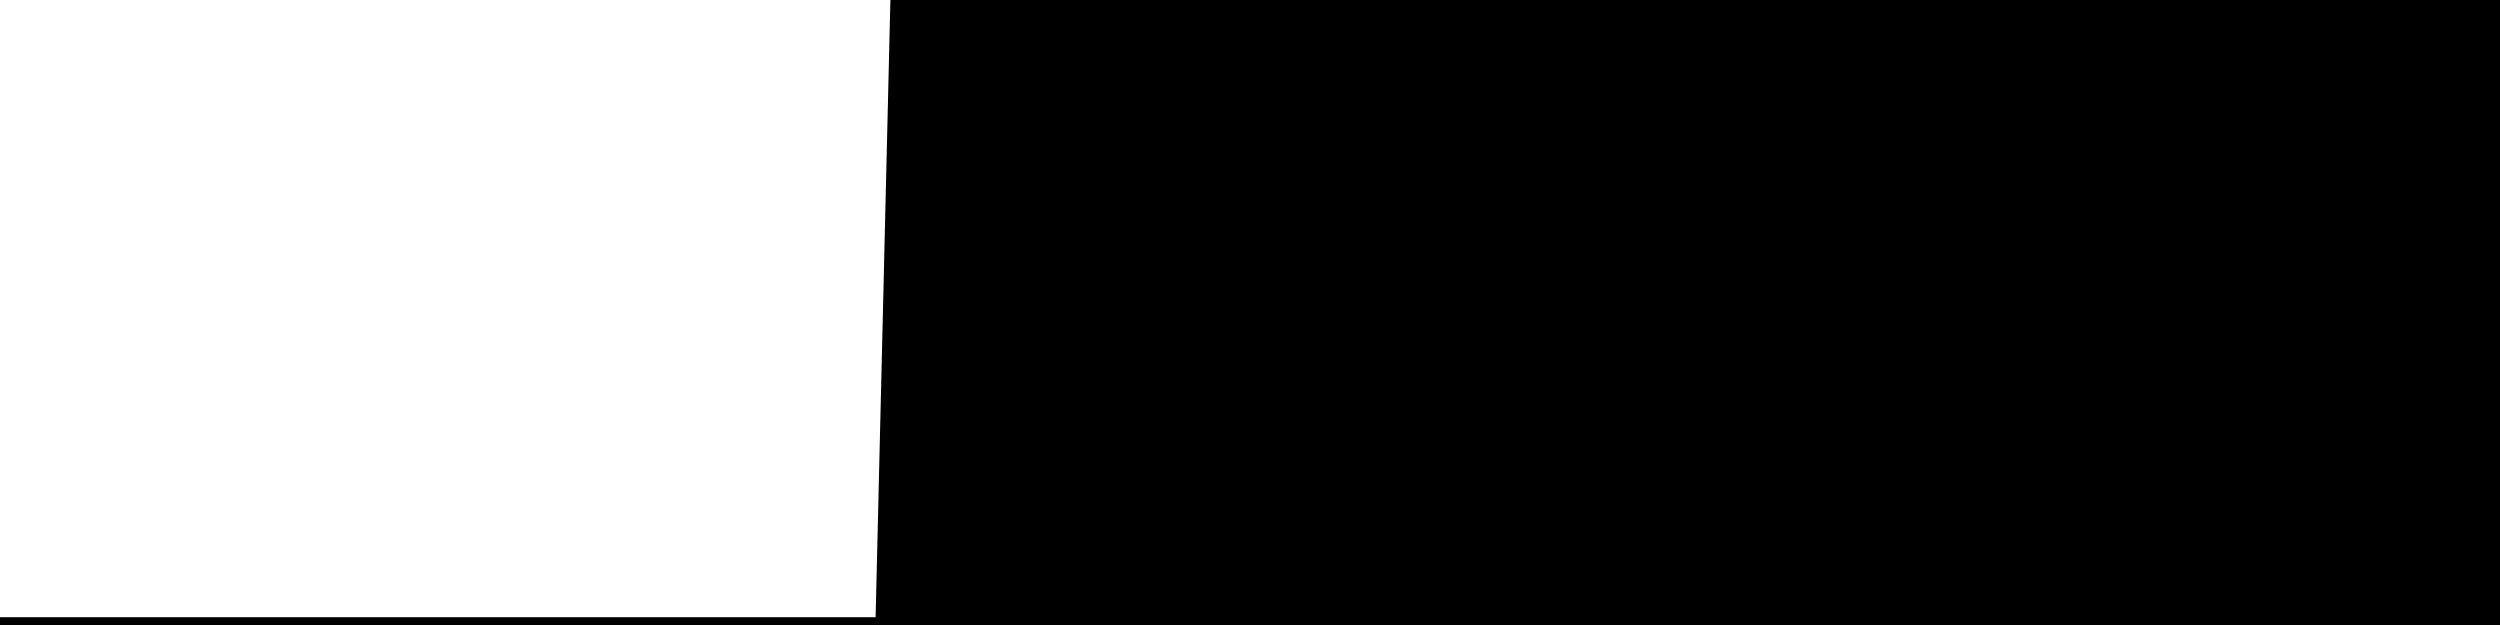 
<svg width="800" height="200" fill="none" xmlns="http://www.w3.org/2000/svg" viewBox="0 0 800 200"
     data-testid="summary-lite-chart">
    <g>
        <defs>
            <linearGradient id="Gradient" gradientTransform="rotate(90)">
                <stop offset="0" stop-opacity="1" stop-color="hsla(40, 0%, 44%, 1)"></stop>
                <stop offset="1" stop-opacity="0" stop-color="hsla(40, 0%, 44%, 1)"></stop>
            </linearGradient>
        </defs>
        <path d="M -20 200  L 0 200 L 4.79 200 L 9.581 200 L 14.371 200 L 19.162 200 L 23.952 200 L 28.743 200 L 33.533 200 L 38.323 200 L 43.114 200 L 47.904 200 L 52.695 200 L 57.485 200 L 62.275 200 L 67.066 200 L 71.856 200 L 76.647 200 L 81.437 200 L 86.228 200 L 91.018 200 L 95.808 200 L 100.599 200 L 105.389 200 L 110.18 200 L 114.97 200 L 119.76 200 L 124.551 200 L 129.341 200 L 134.132 200 L 138.922 200 L 143.713 200 L 148.503 200 L 153.293 200 L 158.084 200 L 162.874 200 L 167.665 200 L 172.455 200 L 177.246 200 L 182.036 200 L 186.826 200 L 191.617 200 L 196.407 200 L 201.198 200 L 205.988 200 L 210.778 200 L 215.569 200 L 220.359 200 L 225.15 200 L 229.94 200 L 234.731 200 L 239.521 200 L 244.311 200 L 249.102 200 L 253.892 200 L 258.683 200 L 263.473 200 L 268.263 200 L 273.054 200 L 277.844 200 L 282.635 200 L 287.425 0 L 292.216 0 L 297.006 0 L 301.796 0 L 306.587 0 L 311.377 0 L 316.168 0 L 320.958 0 L 325.749 0 L 330.539 0 L 335.329 0 L 340.12 0 L 344.91 0 L 349.701 0 L 354.491 0 L 359.281 0 L 364.072 0 L 368.862 0 L 373.653 0 L 378.443 0 L 383.234 0 L 388.024 0 L 392.814 0 L 397.605 0 L 402.395 0 L 407.186 0 L 411.976 0 L 416.766 0 L 421.557 0 L 426.347 0 L 431.138 0 L 435.928 0 L 440.719 0 L 445.509 0 L 450.299 0 L 455.09 0 L 459.88 0 L 464.671 0 L 469.461 0 L 474.251 0 L 479.042 0 L 483.832 0 L 488.623 0 L 493.413 0 L 498.204 0 L 502.994 0 L 507.784 0 L 512.575 0 L 517.365 0 L 522.156 0 L 526.946 0 L 531.737 0 L 536.527 0 L 541.317 0 L 546.108 0 L 550.898 0 L 555.689 0 L 560.479 0 L 565.269 0 L 570.06 0 L 574.85 0 L 579.641 0 L 584.431 0 L 589.222 0 L 594.012 0 L 598.802 0 L 603.593 0 L 608.383 0 L 613.174 0 L 617.964 0 L 622.754 0 L 627.545 0 L 632.335 0 L 637.126 0 L 641.916 0 L 646.707 0 L 651.497 0 L 656.287 0 L 661.078 0 L 665.868 0 L 670.659 0 L 675.449 0 L 680.24 0 L 685.03 0 L 689.82 0 L 694.611 0 L 699.401 0 L 704.192 0 L 708.982 0 L 713.772 0 L 718.563 0 L 723.353 0 L 728.144 0 L 732.934 0 L 737.725 0 L 742.515 0 L 747.305 0 L 752.096 0 L 756.886 0 L 761.677 0 L 766.467 0 L 771.257 0 L 776.048 0 L 780.838 0 L 785.629 0 L 790.419 0 L 795.21 0L 810,0 L810,200"
              fill="url(#Gradient)" fill-opacity="0.25" stroke-width="5" stroke-opacity="1" stroke="hsla(40, 0%, 44%, 1)" data-testid="chart-fill"></path>
    </g>
</svg>